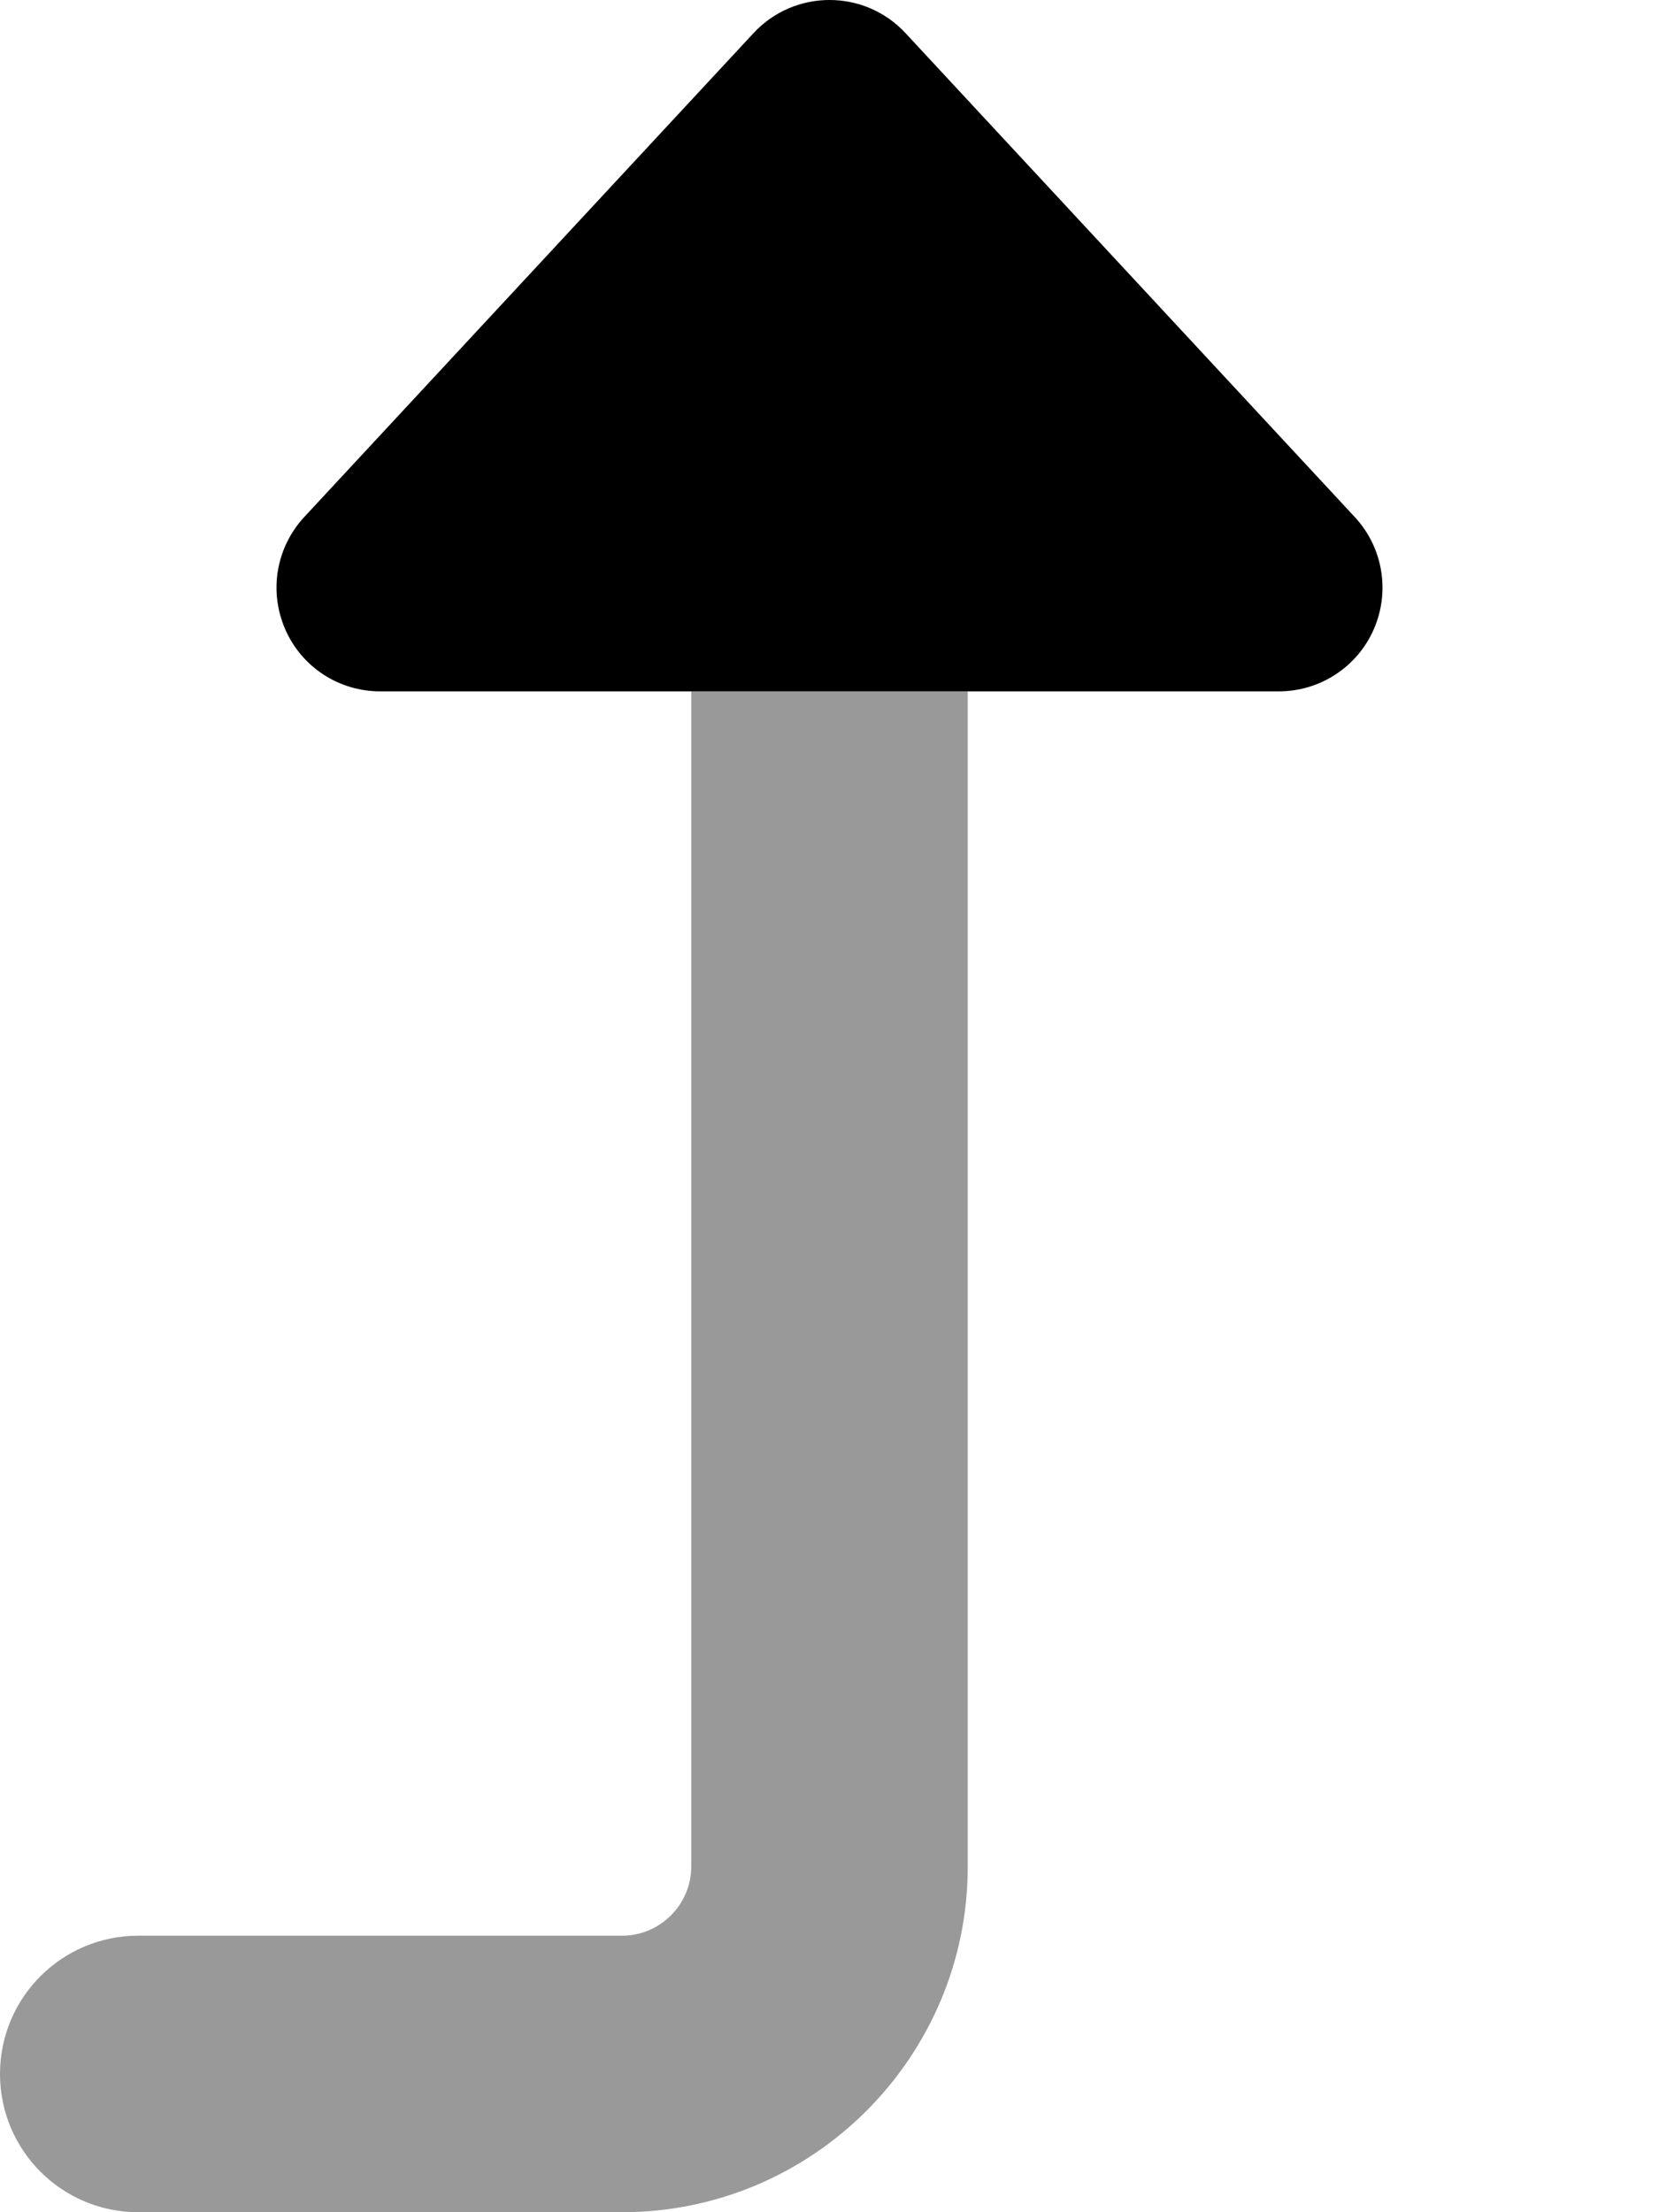 <svg xmlns="http://www.w3.org/2000/svg" viewBox="0 0 384 512"><!--! Font Awesome Pro 6.1.2 by @fontawesome - https://fontawesome.com License - https://fontawesome.com/license (Commercial License) Copyright 2022 Fonticons, Inc. --><defs><style>.fa-secondary{opacity:.4}</style></defs><path class="fa-primary" d="M209.6 7.671c-9.5-10.23-25.69-10.23-35.19 0l-104 112C63.92 126.7 62.19 136.8 66 145.6s12.45 14.41 22 14.41h208c9.547 0 18.19-5.656 22-14.41s2.078-18.94-4.406-25.92L209.6 7.671z"/><path class="fa-secondary" d="M224 160v272c0 44.13-35.89 80-80 80H32c-17.67 0-32-14.31-32-32s14.33-32 32-32h112C152.8 448 160 440.8 160 432V160H224z"/></svg>